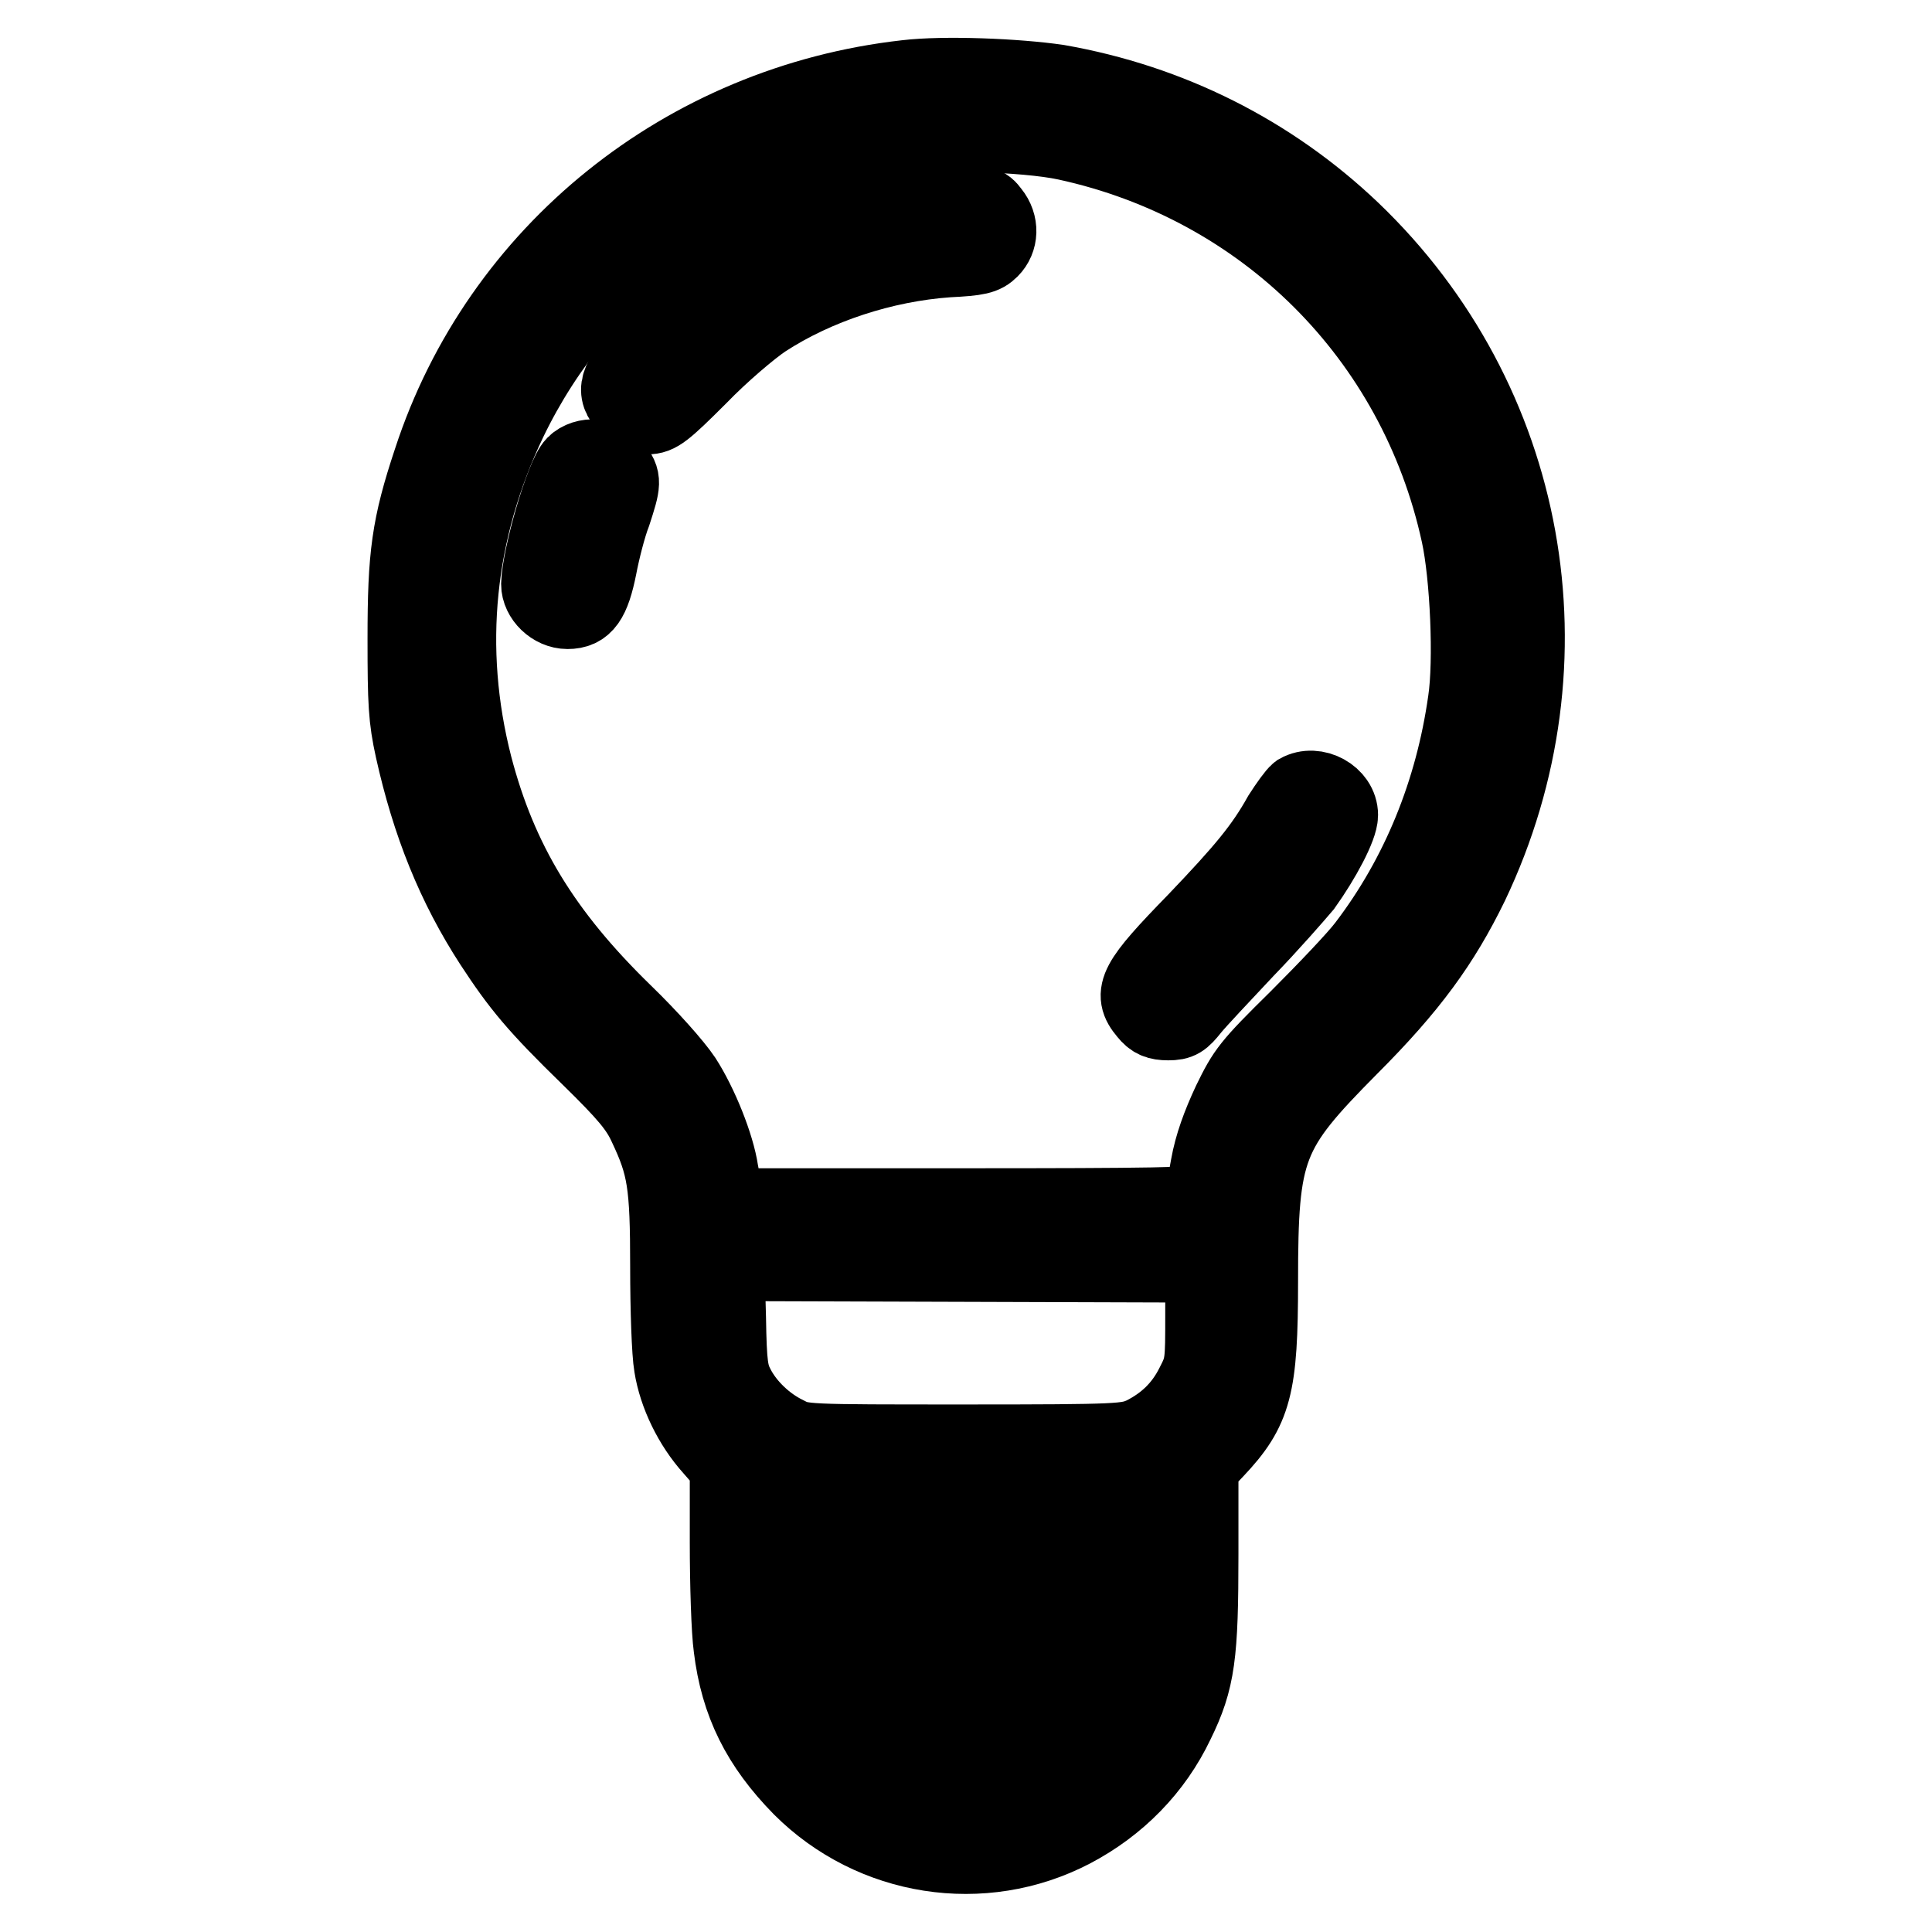 <?xml version="1.0" encoding="utf-8"?>
<!-- Svg Vector Icons : http://www.onlinewebfonts.com/icon -->
<!DOCTYPE svg PUBLIC "-//W3C//DTD SVG 1.1//EN" "http://www.w3.org/Graphics/SVG/1.1/DTD/svg11.dtd">
<svg version="1.1" xmlns="http://www.w3.org/2000/svg" xmlns:xlink="http://www.w3.org/1999/xlink" x="0px" y="0px" viewBox="0 0 256 256" enable-background="new 0 0 256 256" xml:space="preserve">
<g><g><g><path stroke-width="10" fill-opacity="0" stroke="#000000"  d="M120.1,10.3c-29.4,3.3-54,23.1-63,50.7c-2.9,8.7-3.4,12.6-3.4,23.6c0,8.6,0.1,10.6,1,14.7c2.2,9.9,5.5,18.1,10.5,25.8c3.6,5.5,5.8,8.2,12.9,15.1c4.9,4.8,6.4,6.6,7.5,9c2.5,5.3,2.9,7.6,2.9,18.7c0,5.6,0.2,11.4,0.5,13.1c0.6,3.8,2.6,7.9,5.3,10.9l2.1,2.4v10.1c0,5.5,0.2,11.8,0.5,13.9c0.9,7.4,3.7,13,9.2,18.6c9.5,9.5,24.1,11.8,36,5.6c6.1-3.2,10.9-8.1,13.8-14.2c2.8-5.7,3.2-9,3.2-22.4v-11.6l2-2.1c5.1-5.4,5.9-8.4,5.9-22.4c0-17.7,0.9-19.9,11.9-31c8-8,12.2-13.8,16-21.6c14.1-29.6,7.8-64.2-15.7-86.7c-10.8-10.3-24.2-17-39-19.6C134.8,10.1,125.1,9.7,120.1,10.3z M141.3,18.9c26.2,5.7,46.3,25.7,52,51.9c1.2,5.5,1.7,16.8,0.9,22.1c-1.7,12-6.2,23.1-13.3,32.4c-1.2,1.6-5.3,5.9-9,9.6c-6.4,6.3-6.9,7-8.9,11.1c-1.4,3-2.4,5.7-2.9,8.5c-0.4,2.3-0.8,4.4-0.9,4.7c-0.1,0.5-6.8,0.6-31.5,0.6H96.4l-0.3-1.3c-0.1-0.7-0.4-2.2-0.6-3.3c-0.5-3.4-2.7-8.9-4.9-12.3c-1.2-1.8-4.5-5.5-7.8-8.7c-10.8-10.5-16.6-20.1-19.9-32.7c-4-15.6-2.4-31.2,4.6-45.8c9.6-19.9,28.2-33.8,49.9-37.4C123.1,17.4,135.8,17.7,141.3,18.9z M159.4,174.2c0,6.4,0,6.8-1.3,9.3c-1.5,3-3.7,5.1-6.7,6.6c-2.1,0.9-2.7,1-23.6,1c-21.4,0-21.5,0-23.6-1.1c-2.7-1.3-5.2-3.7-6.5-6.2c-0.9-1.7-1.1-2.8-1.2-9.2l-0.2-7.2l31.6,0.1l31.5,0.1V174.2z M151.6,202.5l-0.1,4.2l-23.6,0.1l-23.7,0.1v-4.2v-4.3H128h23.8L151.6,202.5z M151.4,216.4c0,1-0.3,2.8-0.6,4l-0.5,2.2H128h-22.3l-0.5-1.5c-0.3-0.8-0.6-2.7-0.8-4.2l-0.3-2.6l23.7,0.1l23.7,0.1L151.4,216.4z M143.4,232.3c-9,7.9-22.4,8-30.9,0.1l-2.1-1.9H128h17.5L143.4,232.3z"/><path stroke-width="10" fill-opacity="0" stroke="#000000"  d="M120.1,27.2c-6.2,0.8-15.3,4.1-21.1,7.5c-4.1,2.4-10.6,7.8-13.6,11.4c-3.8,4.4-4.2,5.7-2.3,7.8c0.8,1,1.5,1.3,2.7,1.3c1.4,0,2.2-0.6,6.9-5.3c2.9-3,6.8-6.3,8.6-7.5c6.9-4.5,15.8-7.4,24.3-8c4-0.2,4.8-0.4,5.7-1.3c1.3-1.3,1.4-3.4,0.1-5c-0.9-1.2-1.1-1.2-5.4-1.2C123.5,27,120.9,27.1,120.1,27.2z"/><path stroke-width="10" fill-opacity="0" stroke="#000000"  d="M76.1,61.5c-1.5,1.5-4.6,12.2-4.7,15.9c0,1.8,1.8,3.6,3.8,3.6c2.3,0,3.3-1.4,4.2-5.9c0.4-2.1,1.2-5.3,1.9-7.1c1.3-4,1.4-4.5,0.1-6.1C80.3,60.3,77.5,60.1,76.1,61.5z"/><path stroke-width="10" fill-opacity="0" stroke="#000000"  d="M172,104.9c-0.4,0.3-1.4,1.7-2.3,3.1c-2.4,4.3-4.9,7.3-11.3,14c-7.9,8.1-8.7,9.6-6.5,12.2c0.8,1,1.5,1.3,2.9,1.3c1.5,0,1.9-0.3,3.1-1.8c0.8-1,4.1-4.5,7.2-7.8c3.2-3.3,6.6-7.2,7.7-8.5c2.5-3.5,4.8-7.8,4.8-9.4C177.6,105.4,174.3,103.6,172,104.9z"/></g></g></g>
</svg>